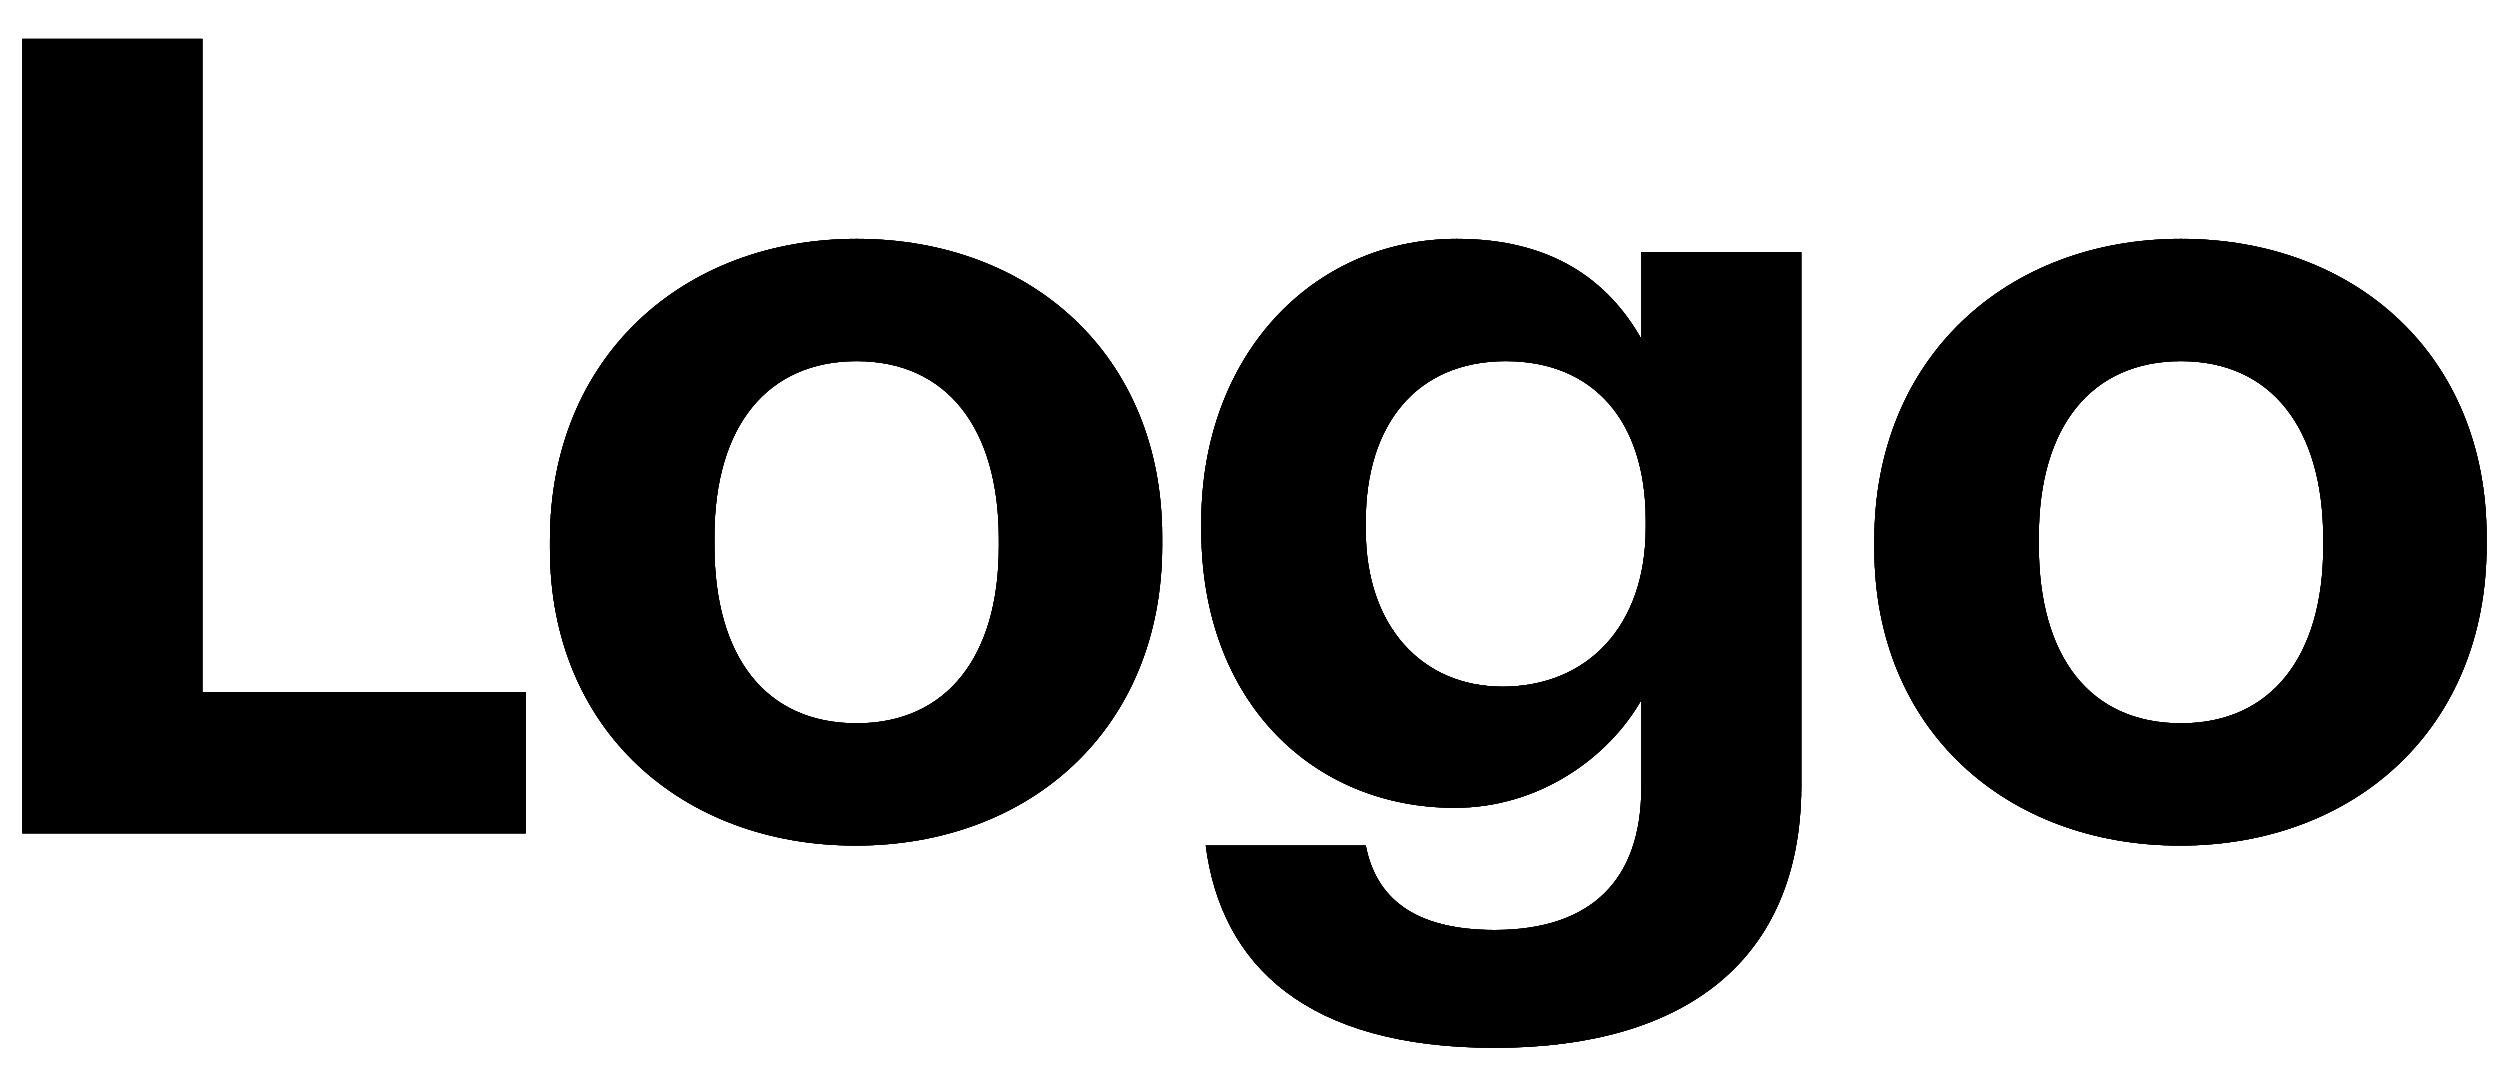 <svg xmlns="http://www.w3.org/2000/svg" width="63" height="27" viewBox="0 0 63 27" fill="none"><g clip-path="url(#clip0_2003_2823)"><path d="M13.248 21H0.564V0.98H5.1V17.444H13.248V21ZM29.287 13.748C29.287 18.368 25.955 21.308 21.559 21.308C17.191 21.308 13.859 18.396 13.859 13.832V13.608C13.859 9.016 17.191 6.02 21.587 6.02C25.983 6.02 29.287 8.96 29.287 13.524V13.748ZM18.003 13.748C18.003 16.548 19.291 18.228 21.587 18.228C23.855 18.228 25.171 16.548 25.171 13.776V13.58C25.171 10.78 23.855 9.1 21.587 9.1C19.347 9.1 18.003 10.724 18.003 13.524V13.748ZM37.665 26.404C42.481 26.404 45.365 24.192 45.393 19.852V6.356H41.361V8.54C40.521 7.056 39.093 6.02 36.713 6.02C33.073 6.02 30.273 8.96 30.273 13.16V13.356C30.273 17.696 33.101 20.356 36.657 20.356C38.813 20.356 40.549 19.068 41.361 17.64V19.852C41.361 22.148 40.129 23.436 37.665 23.436C35.593 23.436 34.669 22.596 34.417 21.308H30.385C30.777 24.332 32.933 26.404 37.665 26.404ZM37.861 17.304C35.845 17.304 34.417 15.792 34.417 13.356V13.132C34.417 10.724 35.677 9.1 37.945 9.1C40.157 9.1 41.473 10.612 41.473 13.104V13.3C41.473 15.792 39.989 17.304 37.861 17.304ZM62.662 13.748C62.662 18.368 59.33 21.308 54.934 21.308C50.566 21.308 47.234 18.396 47.234 13.832V13.608C47.234 9.016 50.566 6.02 54.962 6.02C59.358 6.02 62.662 8.96 62.662 13.524V13.748ZM51.378 13.748C51.378 16.548 52.666 18.228 54.962 18.228C57.23 18.228 58.546 16.548 58.546 13.776V13.58C58.546 10.78 57.23 9.1 54.962 9.1C52.722 9.1 51.378 10.724 51.378 13.524V13.748Z" fill="black"></path><path fill-rule="evenodd" clip-rule="evenodd" d="M13.248 21H0.564V0.98H5.1V17.444H13.248V21ZM29.287 13.748C29.287 18.368 25.955 21.308 21.559 21.308C17.191 21.308 13.859 18.396 13.859 13.832V13.608C13.859 9.016 17.191 6.02 21.587 6.02C25.983 6.02 29.287 8.96 29.287 13.524V13.748ZM18.003 13.748C18.003 16.548 19.291 18.228 21.587 18.228C23.855 18.228 25.171 16.548 25.171 13.776V13.58C25.171 10.78 23.855 9.1 21.587 9.1C19.347 9.1 18.003 10.724 18.003 13.524V13.748ZM37.665 26.404C42.481 26.404 45.365 24.192 45.393 19.852V6.356H41.361V8.54C40.521 7.056 39.093 6.02 36.713 6.02C33.073 6.02 30.273 8.96 30.273 13.16V13.356C30.273 17.696 33.101 20.356 36.657 20.356C38.813 20.356 40.549 19.068 41.361 17.64V19.852C41.361 22.148 40.129 23.436 37.665 23.436C35.593 23.436 34.669 22.596 34.417 21.308H30.385C30.777 24.332 32.933 26.404 37.665 26.404ZM37.861 17.304C35.845 17.304 34.417 15.792 34.417 13.356V13.132C34.417 10.724 35.677 9.1 37.945 9.1C40.157 9.1 41.473 10.612 41.473 13.104V13.3C41.473 15.792 39.989 17.304 37.861 17.304ZM62.662 13.748C62.662 18.368 59.33 21.308 54.934 21.308C50.566 21.308 47.234 18.396 47.234 13.832V13.608C47.234 9.016 50.566 6.02 54.962 6.02C59.358 6.02 62.662 8.96 62.662 13.524V13.748ZM51.378 13.748C51.378 16.548 52.666 18.228 54.962 18.228C57.23 18.228 58.546 16.548 58.546 13.776V13.58C58.546 10.78 57.23 9.1 54.962 9.1C52.722 9.1 51.378 10.724 51.378 13.524V13.748Z" fill="black"></path><path fill-rule="evenodd" clip-rule="evenodd" d="M13.248 21H0.564V0.98H5.1V17.444H13.248V21ZM29.287 13.748C29.287 18.368 25.955 21.308 21.559 21.308C17.191 21.308 13.859 18.396 13.859 13.832V13.608C13.859 9.016 17.191 6.02 21.587 6.02C25.983 6.02 29.287 8.96 29.287 13.524V13.748ZM18.003 13.748C18.003 16.548 19.291 18.228 21.587 18.228C23.855 18.228 25.171 16.548 25.171 13.776V13.58C25.171 10.78 23.855 9.1 21.587 9.1C19.347 9.1 18.003 10.724 18.003 13.524V13.748ZM37.665 26.404C42.481 26.404 45.365 24.192 45.393 19.852V6.356H41.361V8.54C40.521 7.056 39.093 6.02 36.713 6.02C33.073 6.02 30.273 8.96 30.273 13.16V13.356C30.273 17.696 33.101 20.356 36.657 20.356C38.813 20.356 40.549 19.068 41.361 17.64V19.852C41.361 22.148 40.129 23.436 37.665 23.436C35.593 23.436 34.669 22.596 34.417 21.308H30.385C30.777 24.332 32.933 26.404 37.665 26.404ZM37.861 17.304C35.845 17.304 34.417 15.792 34.417 13.356V13.132C34.417 10.724 35.677 9.1 37.945 9.1C40.157 9.1 41.473 10.612 41.473 13.104V13.3C41.473 15.792 39.989 17.304 37.861 17.304ZM62.662 13.748C62.662 18.368 59.33 21.308 54.934 21.308C50.566 21.308 47.234 18.396 47.234 13.832V13.608C47.234 9.016 50.566 6.02 54.962 6.02C59.358 6.02 62.662 8.96 62.662 13.524V13.748ZM51.378 13.748C51.378 16.548 52.666 18.228 54.962 18.228C57.23 18.228 58.546 16.548 58.546 13.776V13.58C58.546 10.78 57.23 9.1 54.962 9.1C52.722 9.1 51.378 10.724 51.378 13.524V13.748Z" fill="black"></path><path fill-rule="evenodd" clip-rule="evenodd" d="M13.248 21H0.564V0.98H5.1V17.444H13.248V21ZM29.287 13.748C29.287 18.368 25.955 21.308 21.559 21.308C17.191 21.308 13.859 18.396 13.859 13.832V13.608C13.859 9.016 17.191 6.02 21.587 6.02C25.983 6.02 29.287 8.96 29.287 13.524V13.748ZM18.003 13.748C18.003 16.548 19.291 18.228 21.587 18.228C23.855 18.228 25.171 16.548 25.171 13.776V13.58C25.171 10.78 23.855 9.1 21.587 9.1C19.347 9.1 18.003 10.724 18.003 13.524V13.748ZM37.665 26.404C42.481 26.404 45.365 24.192 45.393 19.852V6.356H41.361V8.54C40.521 7.056 39.093 6.02 36.713 6.02C33.073 6.02 30.273 8.96 30.273 13.16V13.356C30.273 17.696 33.101 20.356 36.657 20.356C38.813 20.356 40.549 19.068 41.361 17.64V19.852C41.361 22.148 40.129 23.436 37.665 23.436C35.593 23.436 34.669 22.596 34.417 21.308H30.385C30.777 24.332 32.933 26.404 37.665 26.404ZM37.861 17.304C35.845 17.304 34.417 15.792 34.417 13.356V13.132C34.417 10.724 35.677 9.1 37.945 9.1C40.157 9.1 41.473 10.612 41.473 13.104V13.3C41.473 15.792 39.989 17.304 37.861 17.304ZM62.662 13.748C62.662 18.368 59.33 21.308 54.934 21.308C50.566 21.308 47.234 18.396 47.234 13.832V13.608C47.234 9.016 50.566 6.02 54.962 6.02C59.358 6.02 62.662 8.96 62.662 13.524V13.748ZM51.378 13.748C51.378 16.548 52.666 18.228 54.962 18.228C57.23 18.228 58.546 16.548 58.546 13.776V13.58C58.546 10.78 57.23 9.1 54.962 9.1C52.722 9.1 51.378 10.724 51.378 13.524V13.748Z" fill="black"></path></g><defs><clipPath id="clip0_2003_2823"><rect width="63" height="27" fill="white"></rect></clipPath></defs></svg>